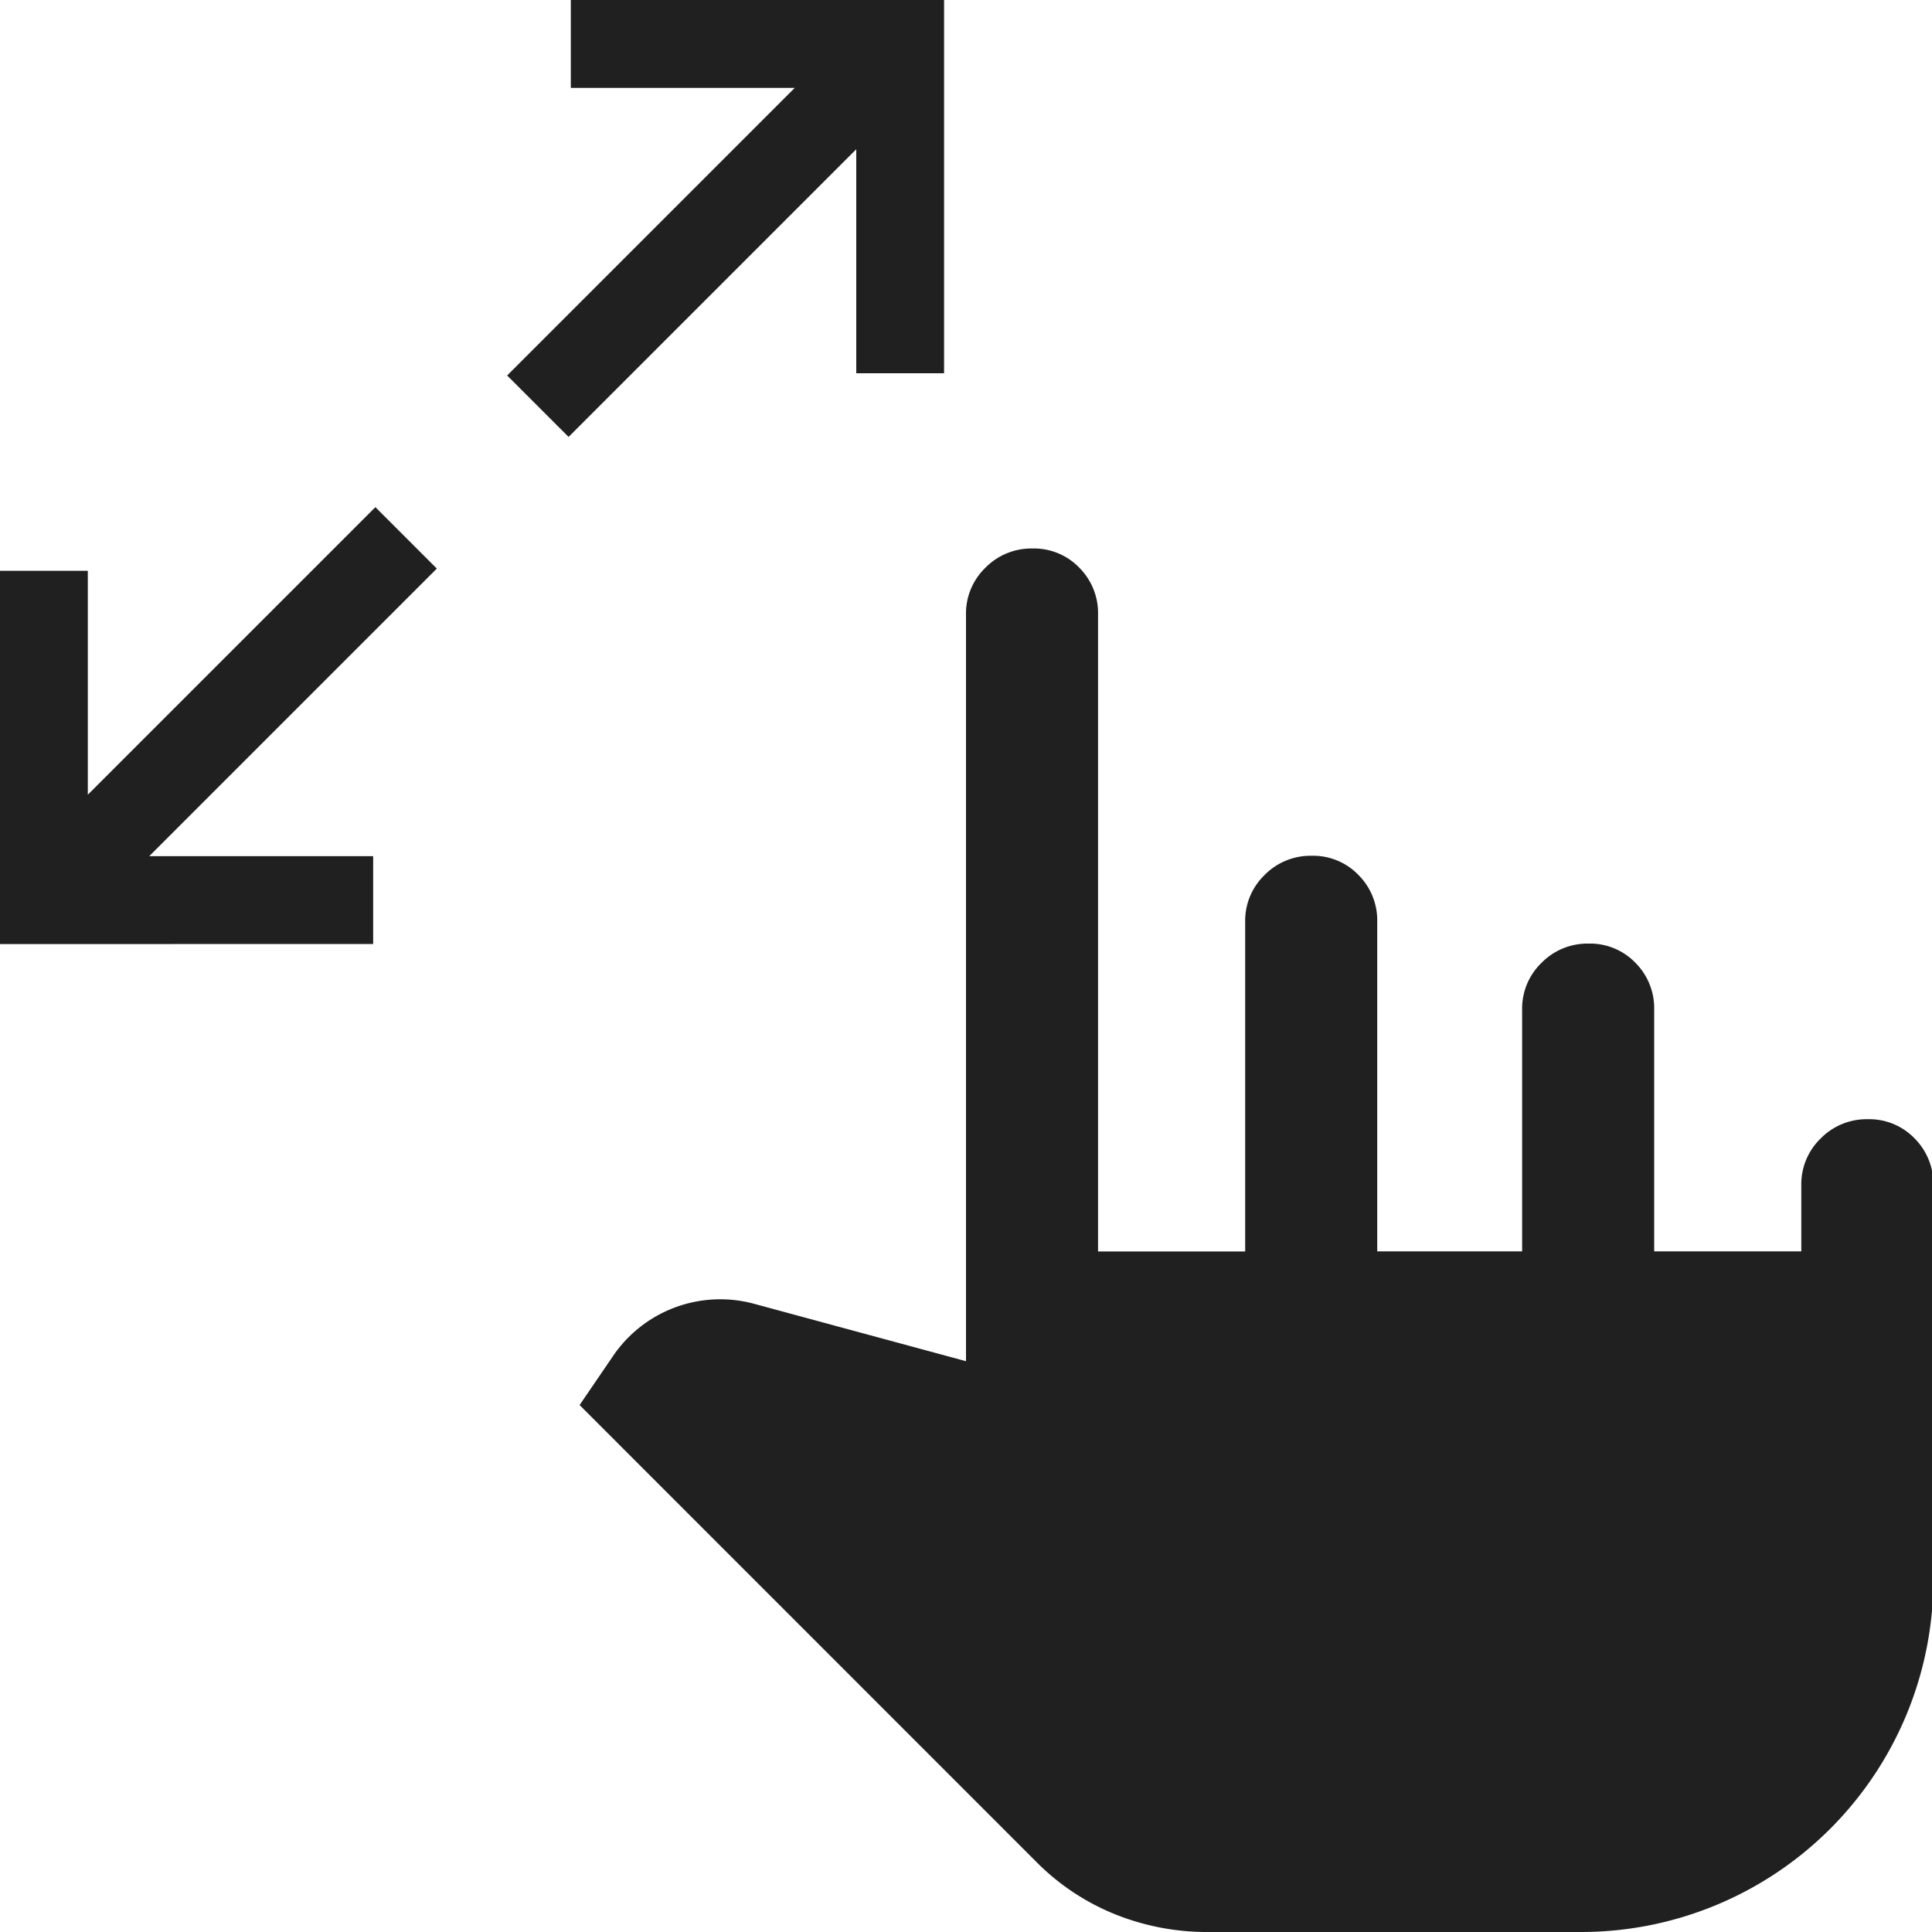 <svg xmlns="http://www.w3.org/2000/svg" width="20" height="20" viewBox="0 0 20 20"><path d="M80.5,88a2.547,2.547,0,0,1-.953-.182,2.42,2.42,0,0,1-.82-.545L74,82.545l.341-.5a1.342,1.342,0,0,1,1.477-.545L78,82.091V74.364a.658.658,0,0,1,.2-.486.666.666,0,0,1,.489-.2.651.651,0,0,1,.485.2.665.665,0,0,1,.193.486v6.591h1.523V77.545a.658.658,0,0,1,.2-.486.666.666,0,0,1,.489-.2.651.651,0,0,1,.485.2.665.665,0,0,1,.193.486v3.409h1.5v-2.5a.658.658,0,0,1,.2-.486.666.666,0,0,1,.489-.2.651.651,0,0,1,.485.2.665.665,0,0,1,.193.486v2.5h1.523v-.682a.658.658,0,0,1,.2-.486.666.666,0,0,1,.489-.2.651.651,0,0,1,.485.2.665.665,0,0,1,.193.486v4.091A3.647,3.647,0,0,1,84.364,88ZM68,77.773V73.909h.909v2.318l2.977-2.977.636.636-2.977,2.977h2.318v.909Zm5.886-5.25-.636-.636,2.977-2.977H73.909V68h3.864v3.864h-.909V69.545Z" transform="translate(-68 -68)" fill="#202020"/></svg>